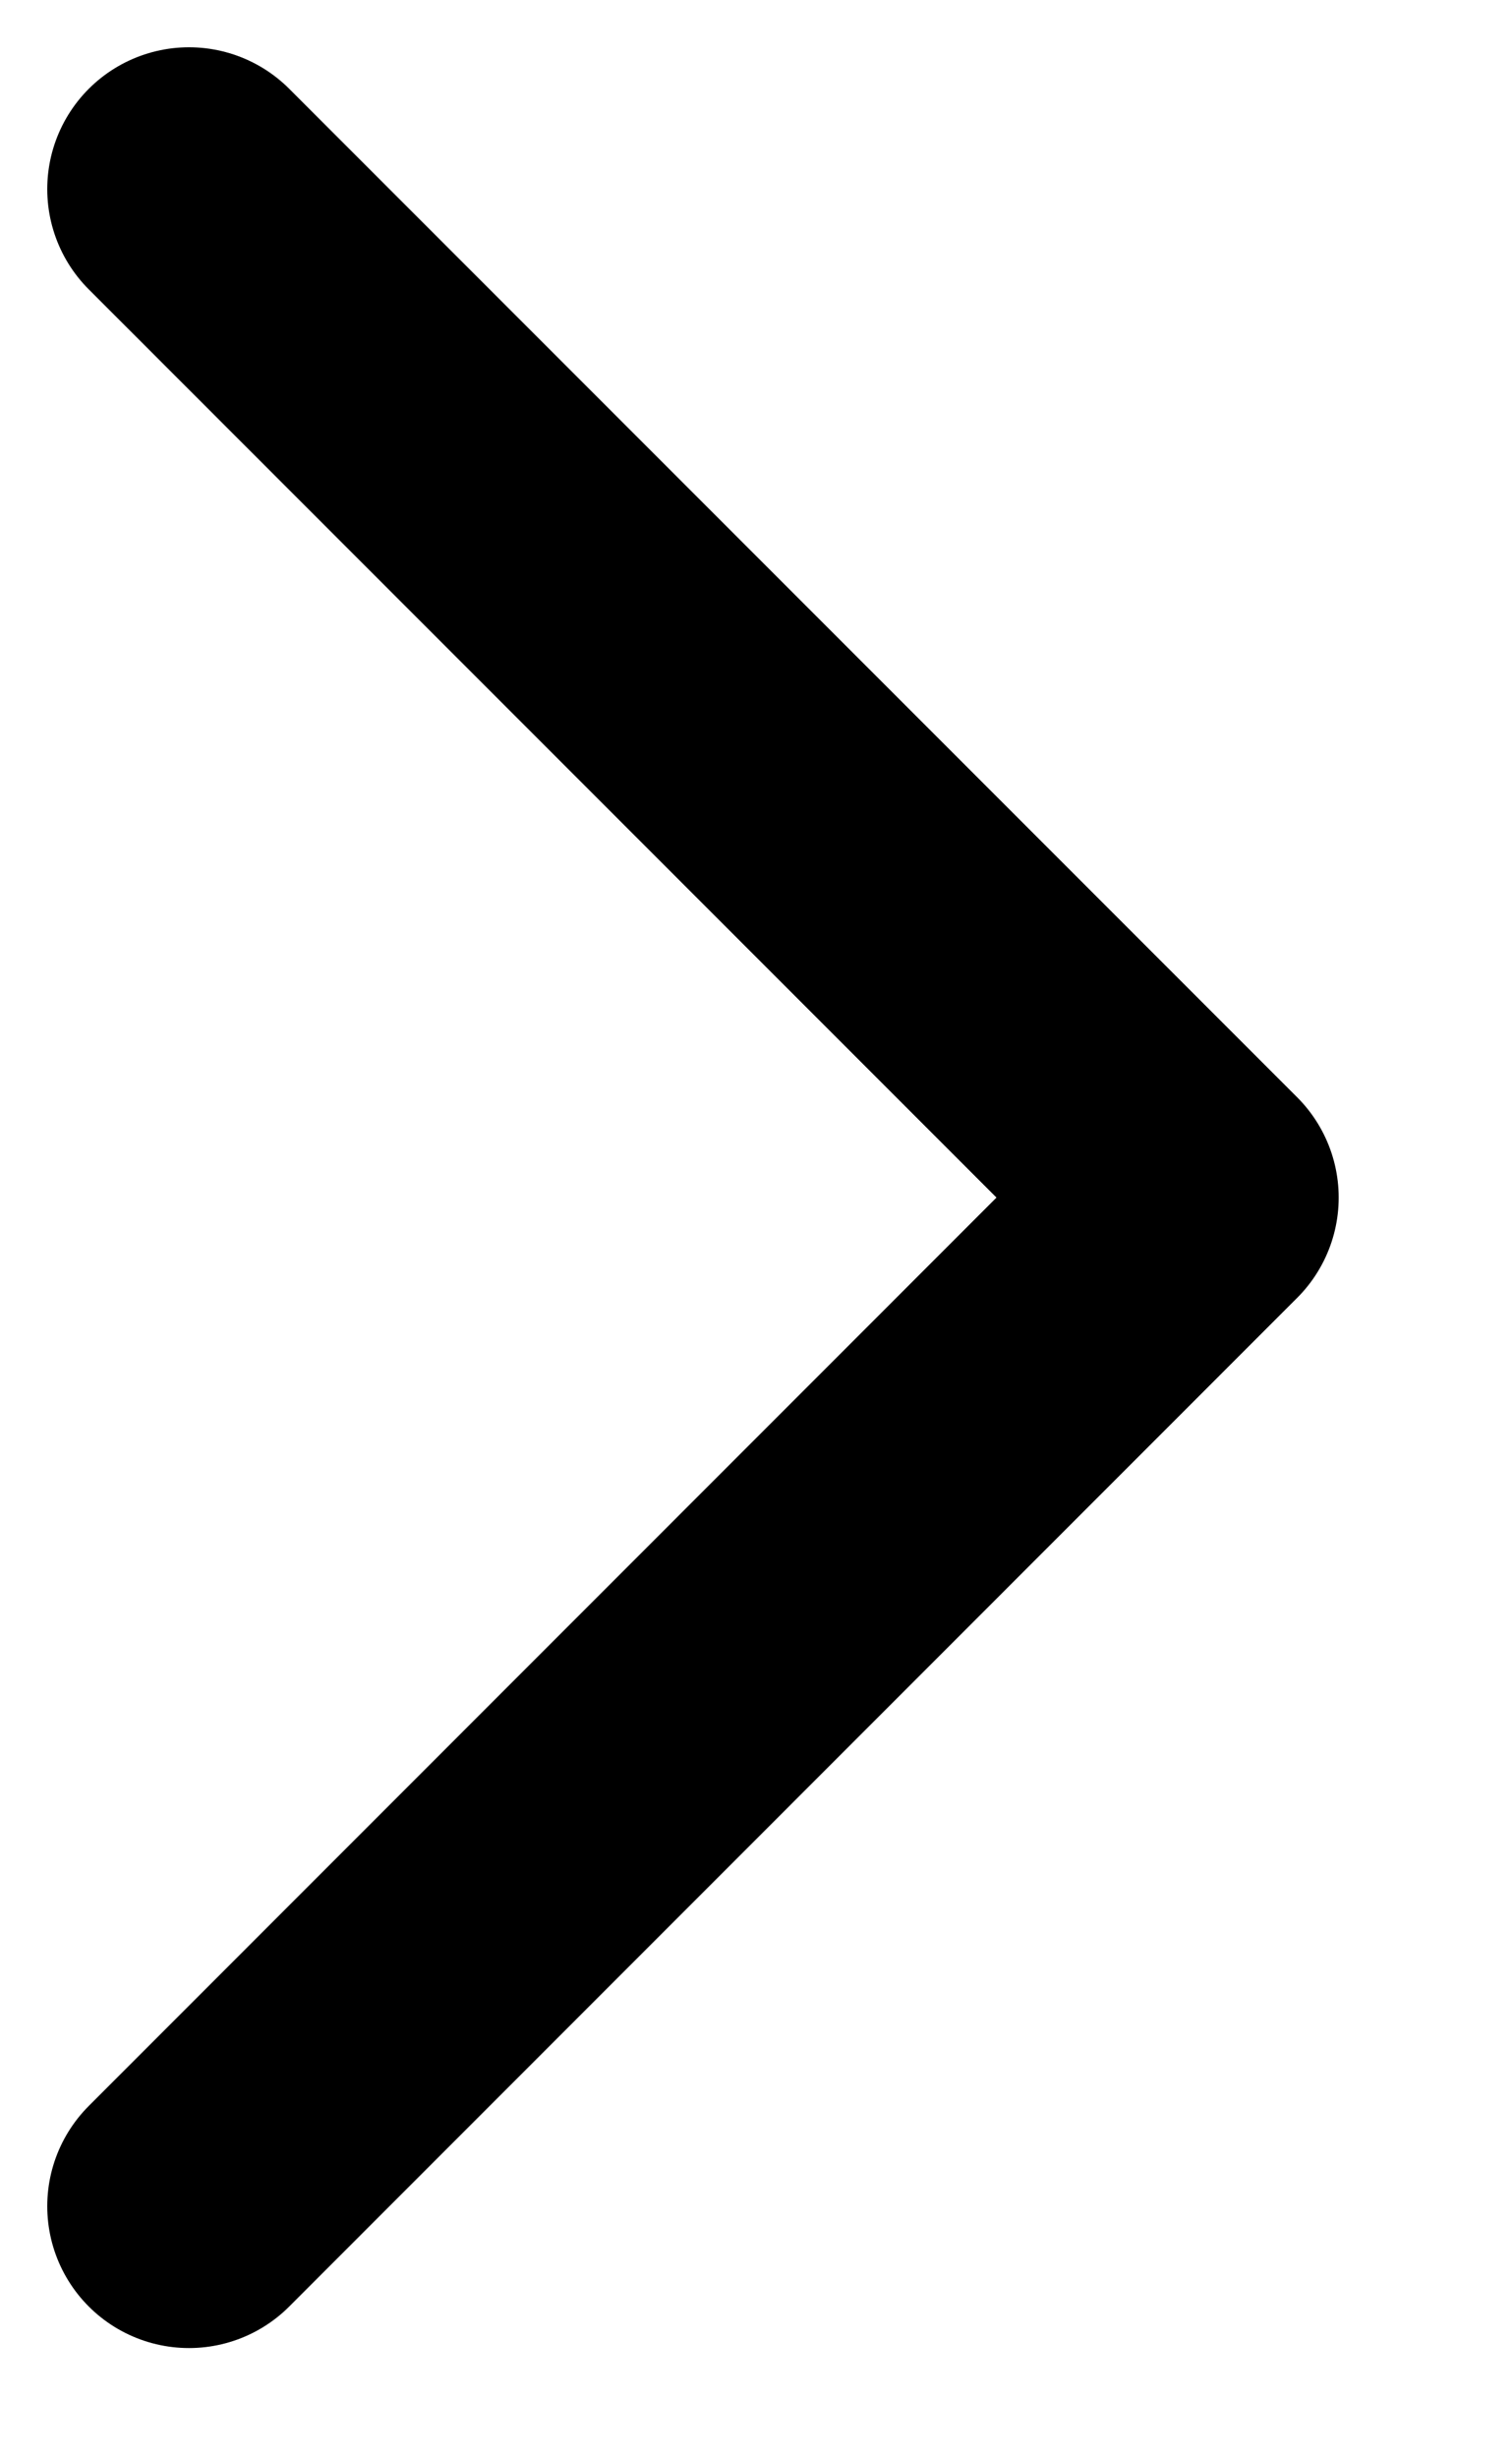 <svg width="8" height="13" viewBox="0 0 8 13" fill="none" xmlns="http://www.w3.org/2000/svg">
<path d="M1 1L6.333 6.333L1 11.667" stroke="black" stroke-width="1.5" stroke-linecap="round" stroke-linejoin="round"/>
</svg>
